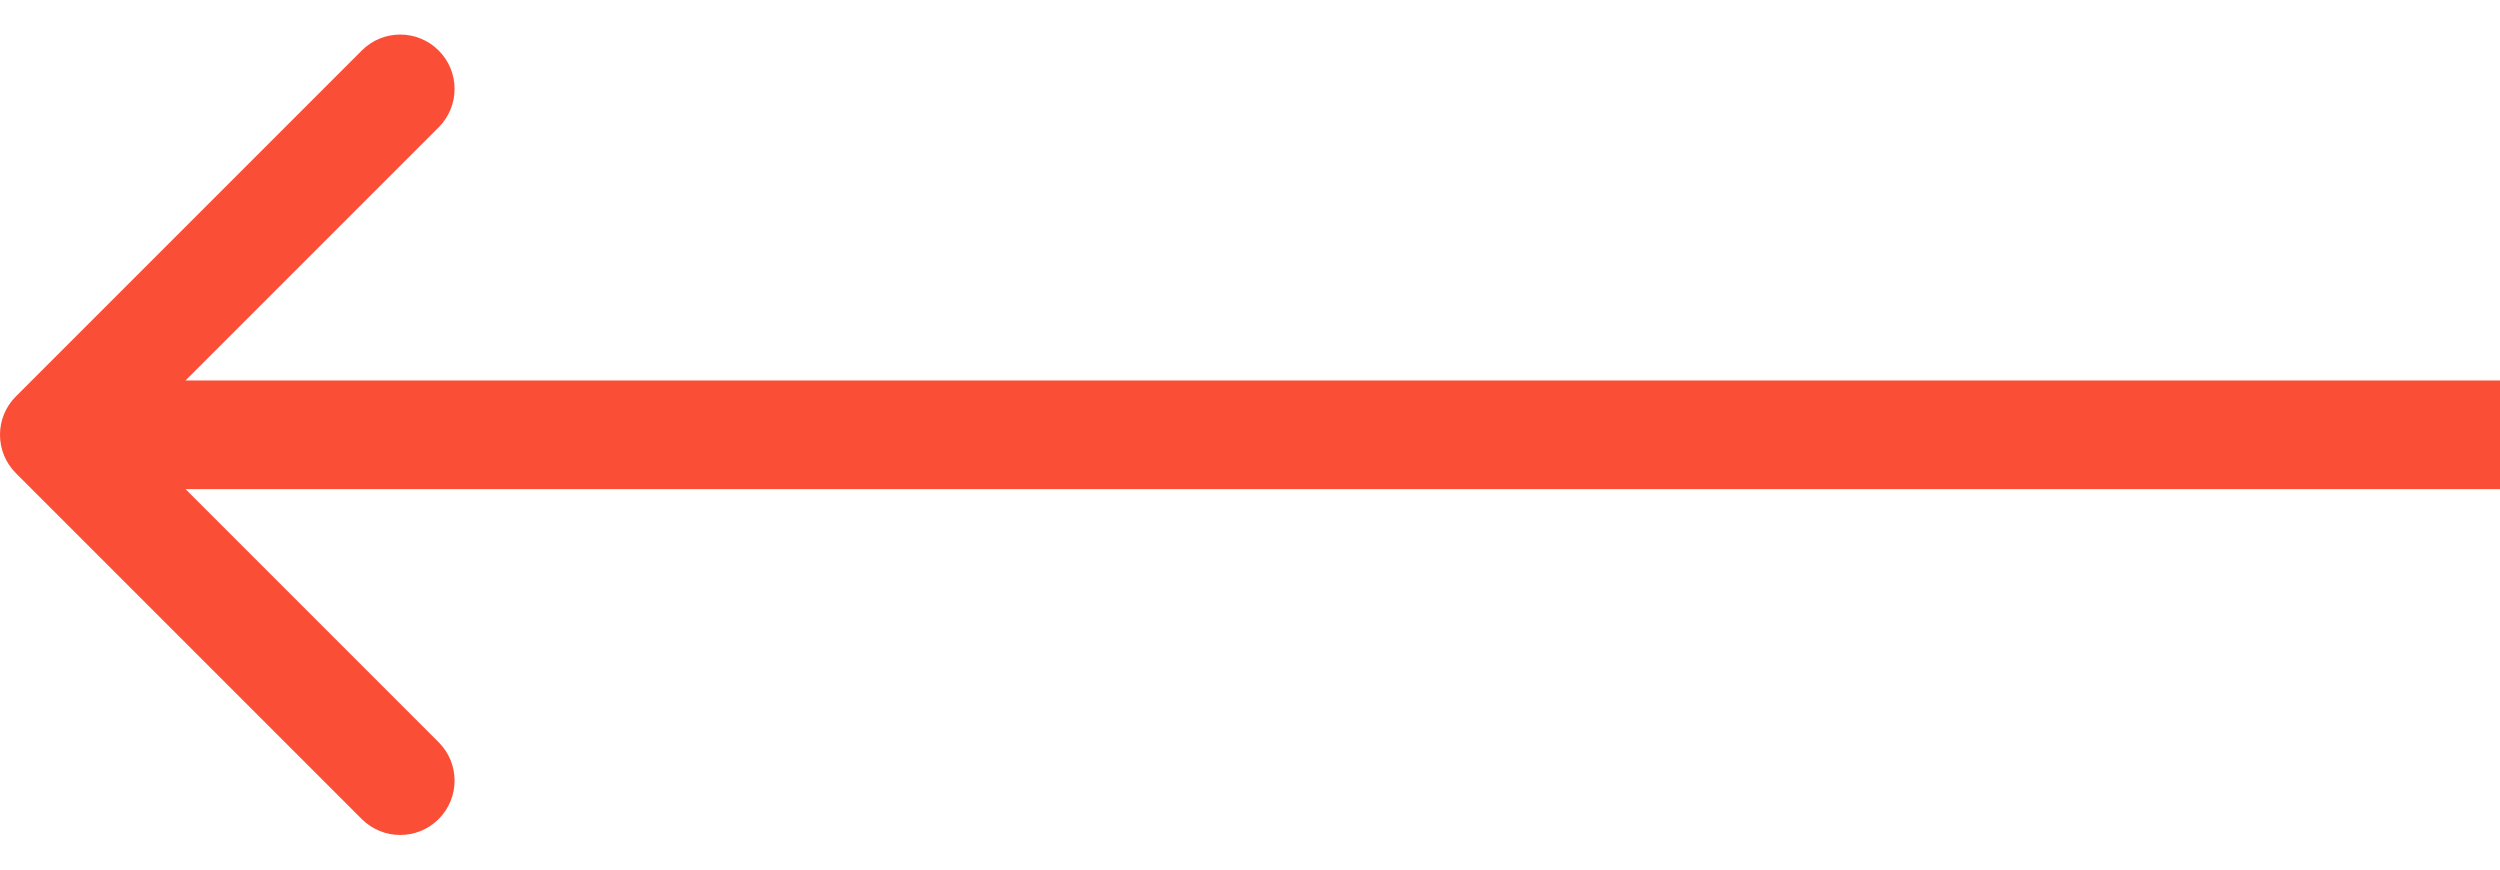 <svg width="46" height="16" viewBox="0 0 46 16" fill="none" xmlns="http://www.w3.org/2000/svg">
<g clip-path="url(#clip0_815_6)">
<path d="M0.293 7.293C-0.098 7.683 -0.098 8.316 0.293 8.707L6.657 15.071C7.047 15.461 7.681 15.461 8.071 15.071C8.462 14.68 8.462 14.047 8.071 13.657L2.414 8L8.071 2.343C8.462 1.952 8.462 1.319 8.071 0.929C7.681 0.538 7.047 0.538 6.657 0.929L0.293 7.293ZM46 7H1V9H46V7Z" fill="#FB4E36"/>
</g>
<defs>
<clipPath id="clip0_815_6">
<rect width="46" height="16" fill="white"/>
</clipPath>
</defs>
</svg>
